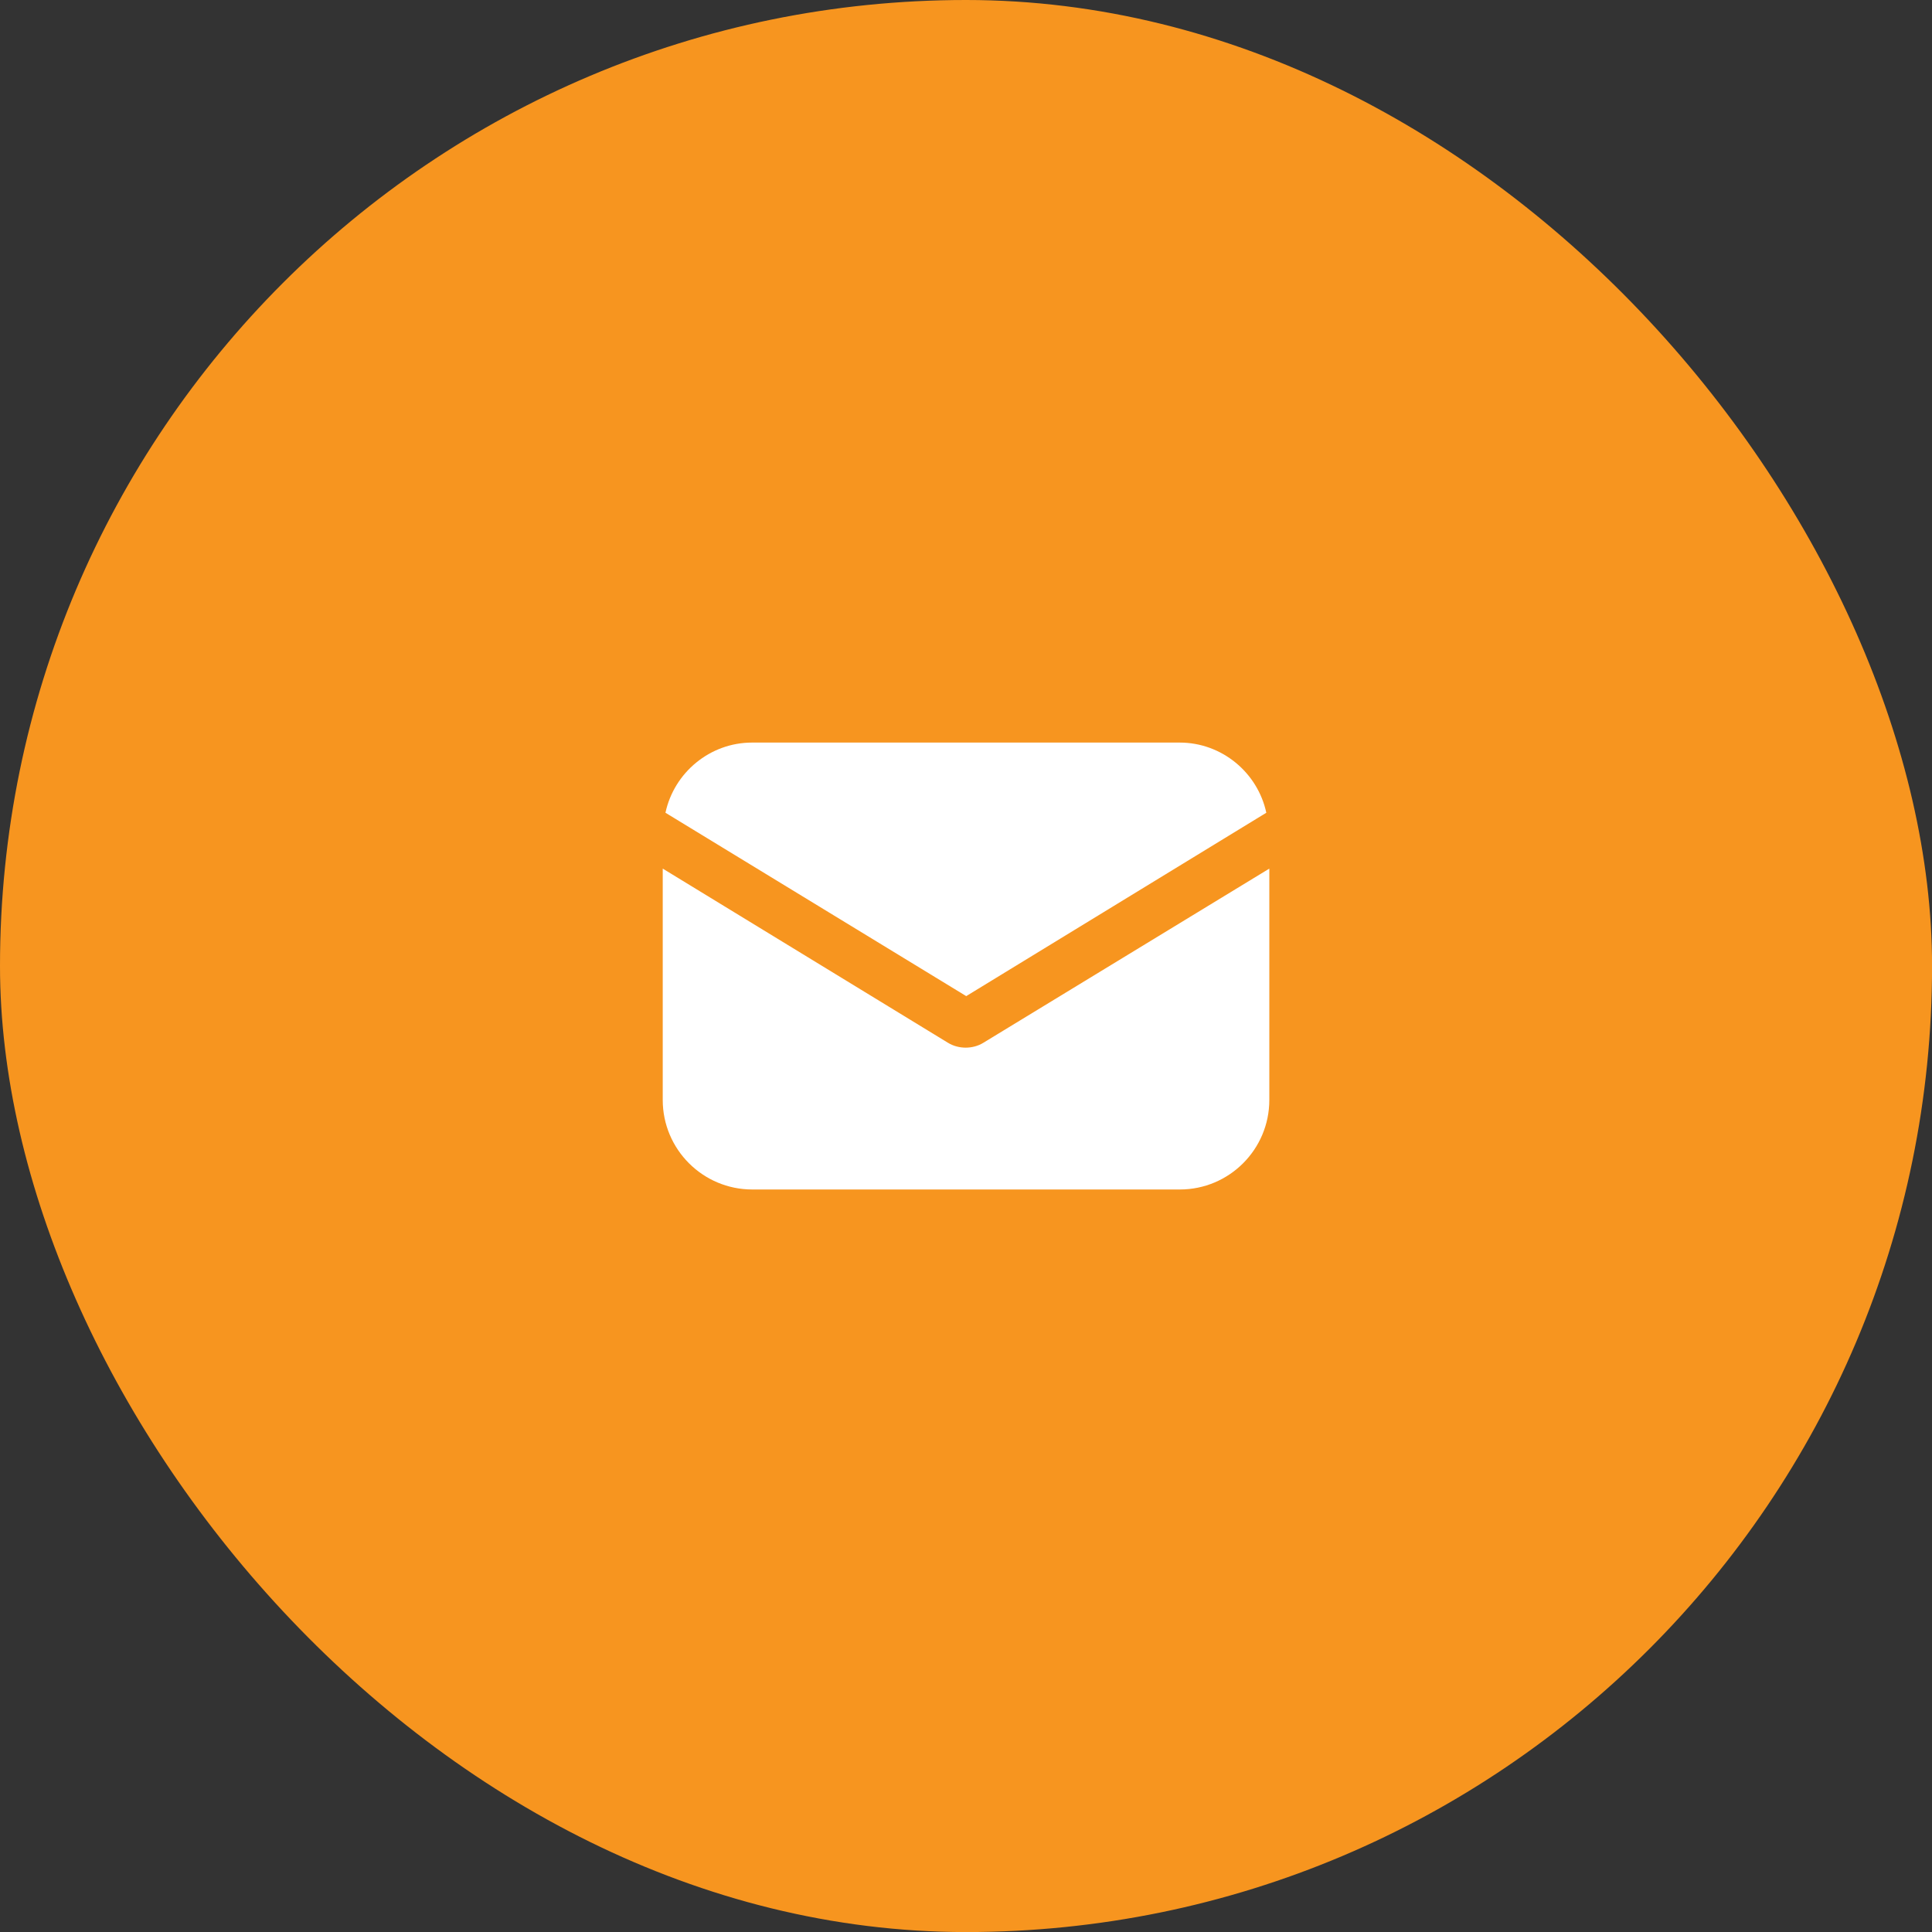 <svg xmlns="http://www.w3.org/2000/svg" width="34" height="34" viewBox="0 0 34 34" fill="none"><rect x="0" y="0" width="34" height="34" fill="#333333" stroke="none"/><rect width="34.001" height="34.001" rx="17" fill="#F7951F"></rect><path d="M17.309 18.349C17.209 18.412 17.095 18.437 16.994 18.437C16.894 18.437 16.78 18.412 16.679 18.349L11.663 15.286V19.357C11.663 20.227 12.369 20.933 13.239 20.933H20.763C21.633 20.933 22.338 20.227 22.338 19.357V15.286L17.309 18.349Z" fill="white"></path><path d="M20.76 13.068H13.236C12.492 13.068 11.862 13.598 11.711 14.303L17.004 17.53L22.285 14.303C22.134 13.598 21.504 13.068 20.76 13.068Z" fill="white"></path></svg>